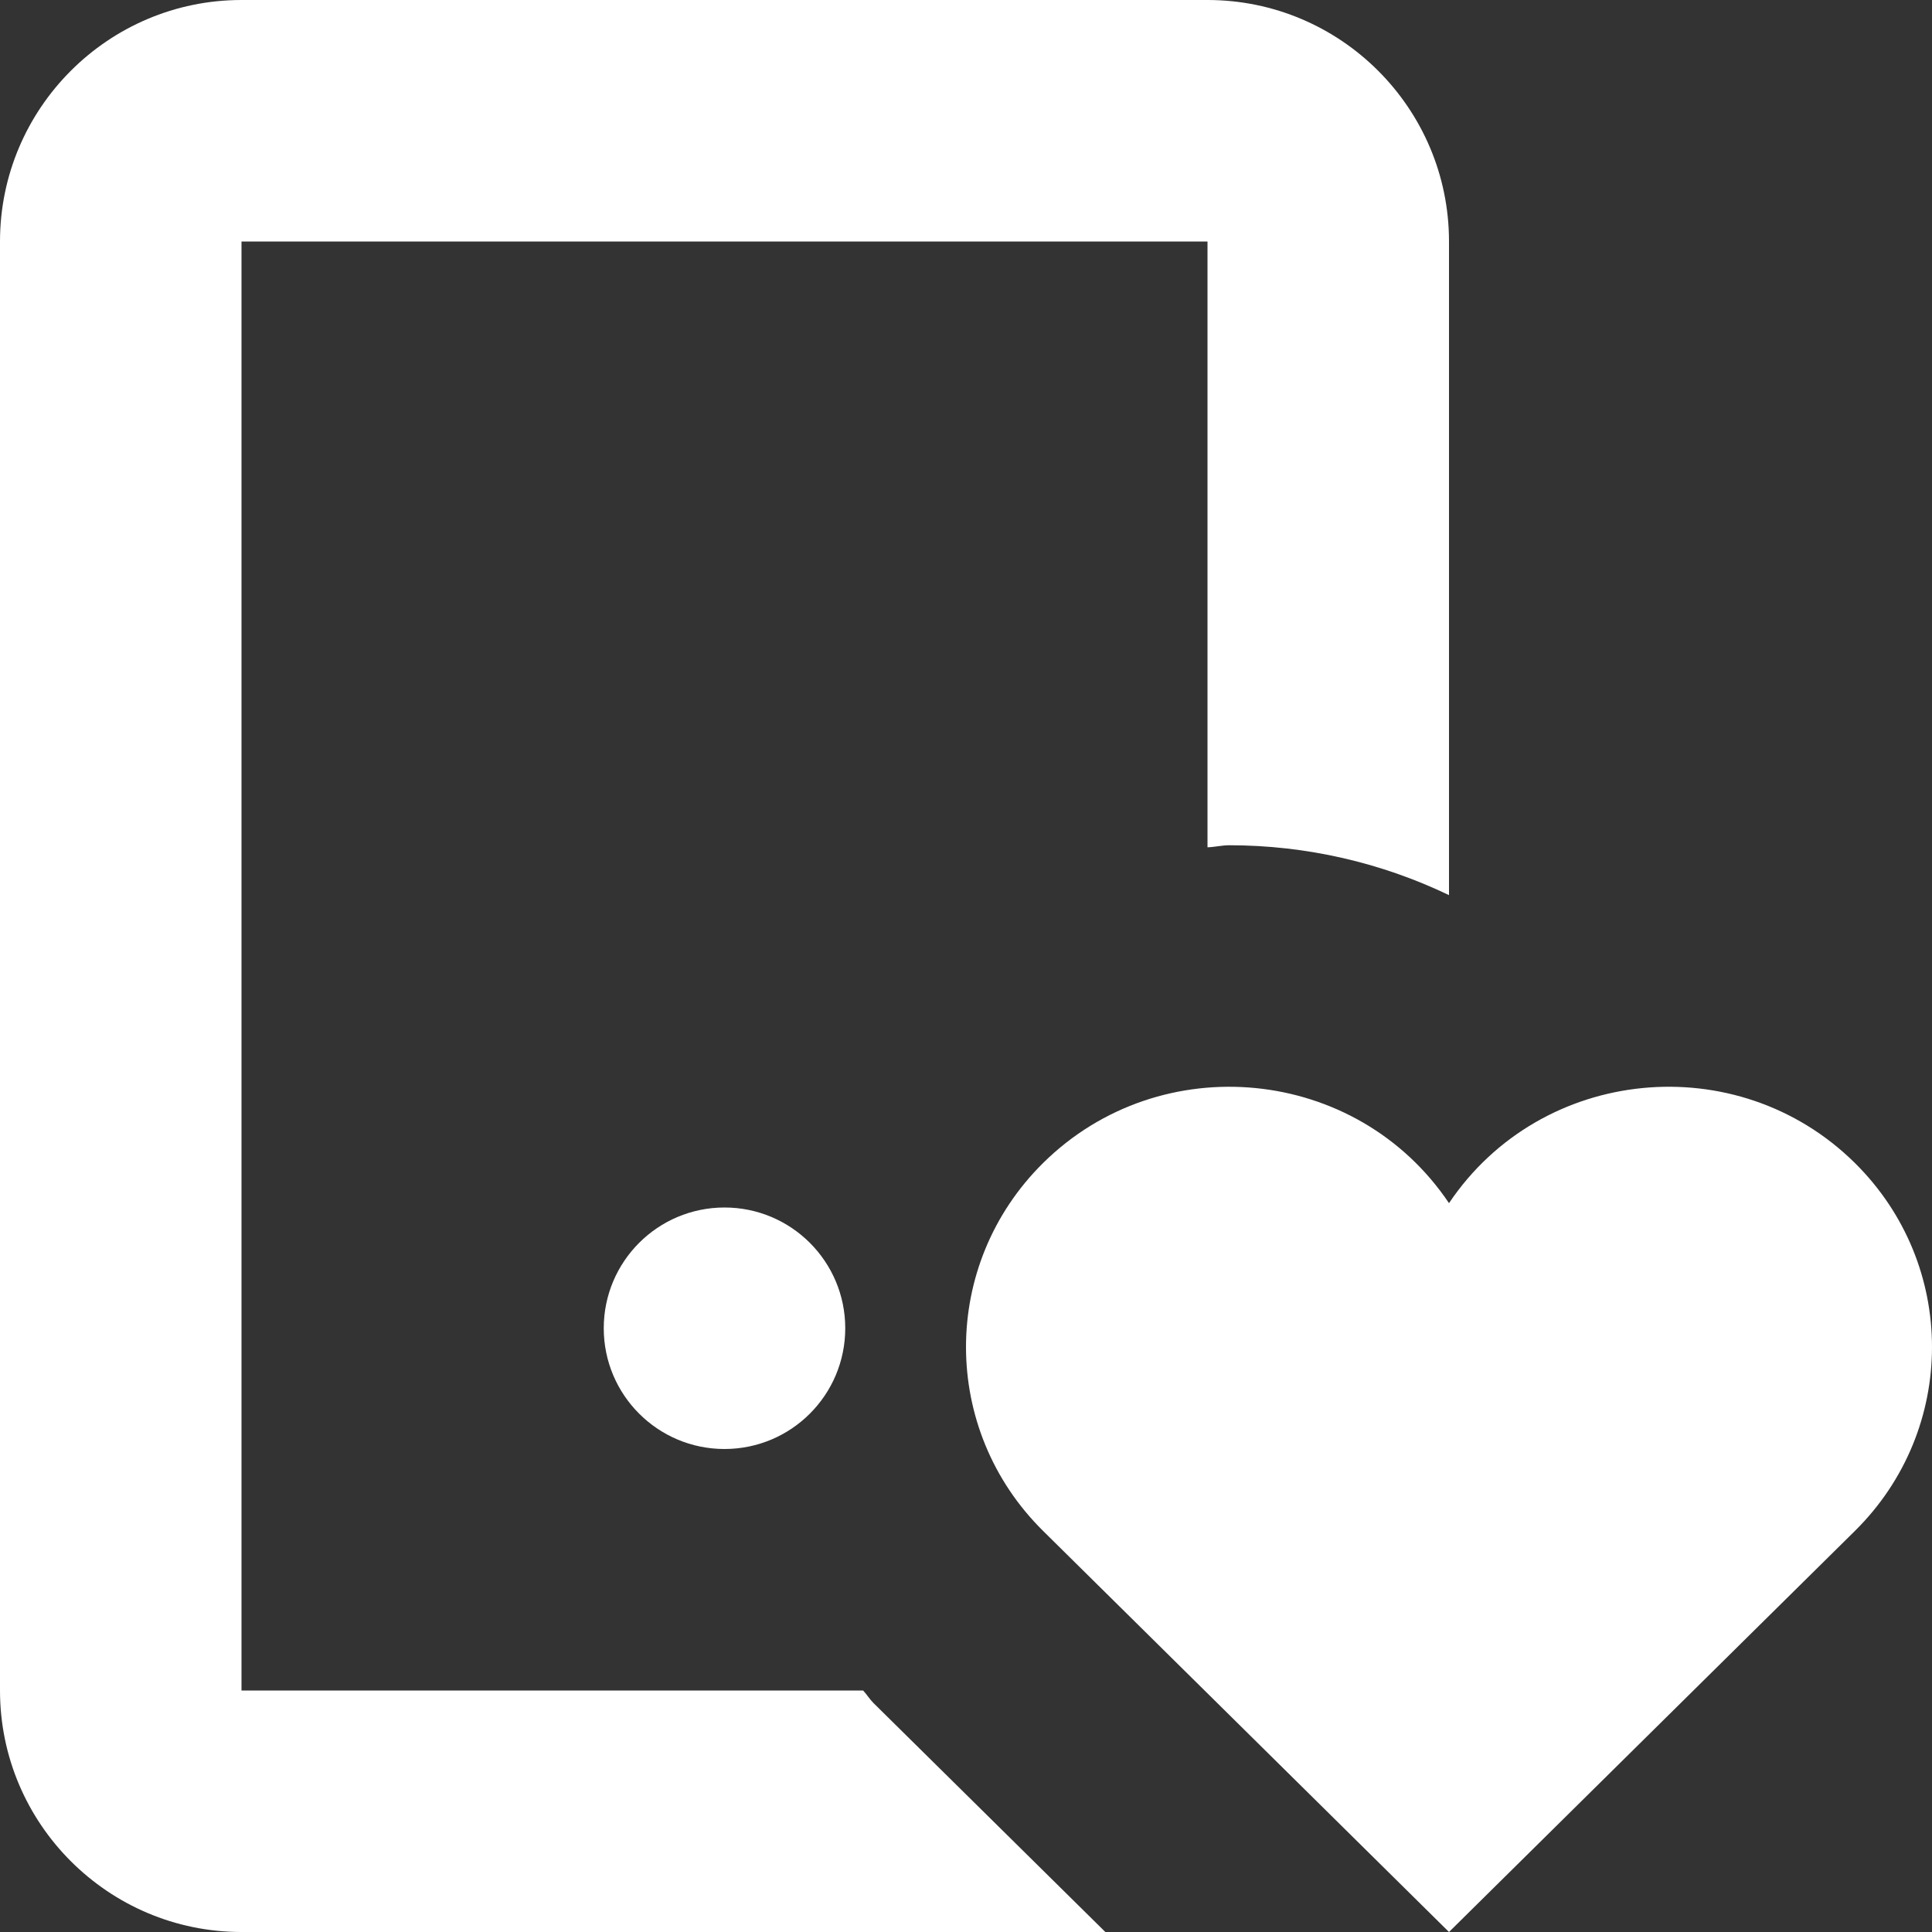 <svg width="16px" height="16px" viewBox="0 0 16 16" version="1.1" xmlns="http://www.w3.org/2000/svg" xmlns:xlink="http://www.w3.org/1999/xlink">
	<rect x="0" y="0" width="16" height="16" fill="#333333" stroke="none"/>
	<g id="HP---JP" stroke="none" stroke-width="1" fill="none" fill-rule="evenodd">
		<g id="Desktop---Flight-(jp)" transform="translate(-447, -1215)" fill="#FFFFFF" fill-rule="nonzero">
			<g id="p-heart-copy-4" transform="translate(447, 1215)">
				<circle id="Oval" cx="6" cy="11" r="1"></circle>
				<path d="M7.233,14.103 C7.201,14.071 7.179,14.033 7.148,14 L2,14 L2,2 L10,2 L10,7.017 C10.061,7.015 10.119,7 10.18,7 C10.821,7 11.441,7.145 12,7.413 L12,2 C12,0.897 11.103,0 10,0 L2,0 C0.897,0 0,0.897 0,2 L0,14 C0,15.103 0.897,16 2,16 L9.154,16 L7.233,14.103 Z" id="Path"></path>
				<path d="M15.361,9.631 C14.388,8.67 12.764,8.827 12,9.964 C11.235,8.826 9.611,8.671 8.639,9.631 C7.787,10.473 7.787,11.838 8.639,12.679 L12,16 L15.361,12.679 C16.213,11.838 16.213,10.473 15.361,9.631 Z" id="Path"></path>
			</g>
		</g>
	</g>
</svg>
